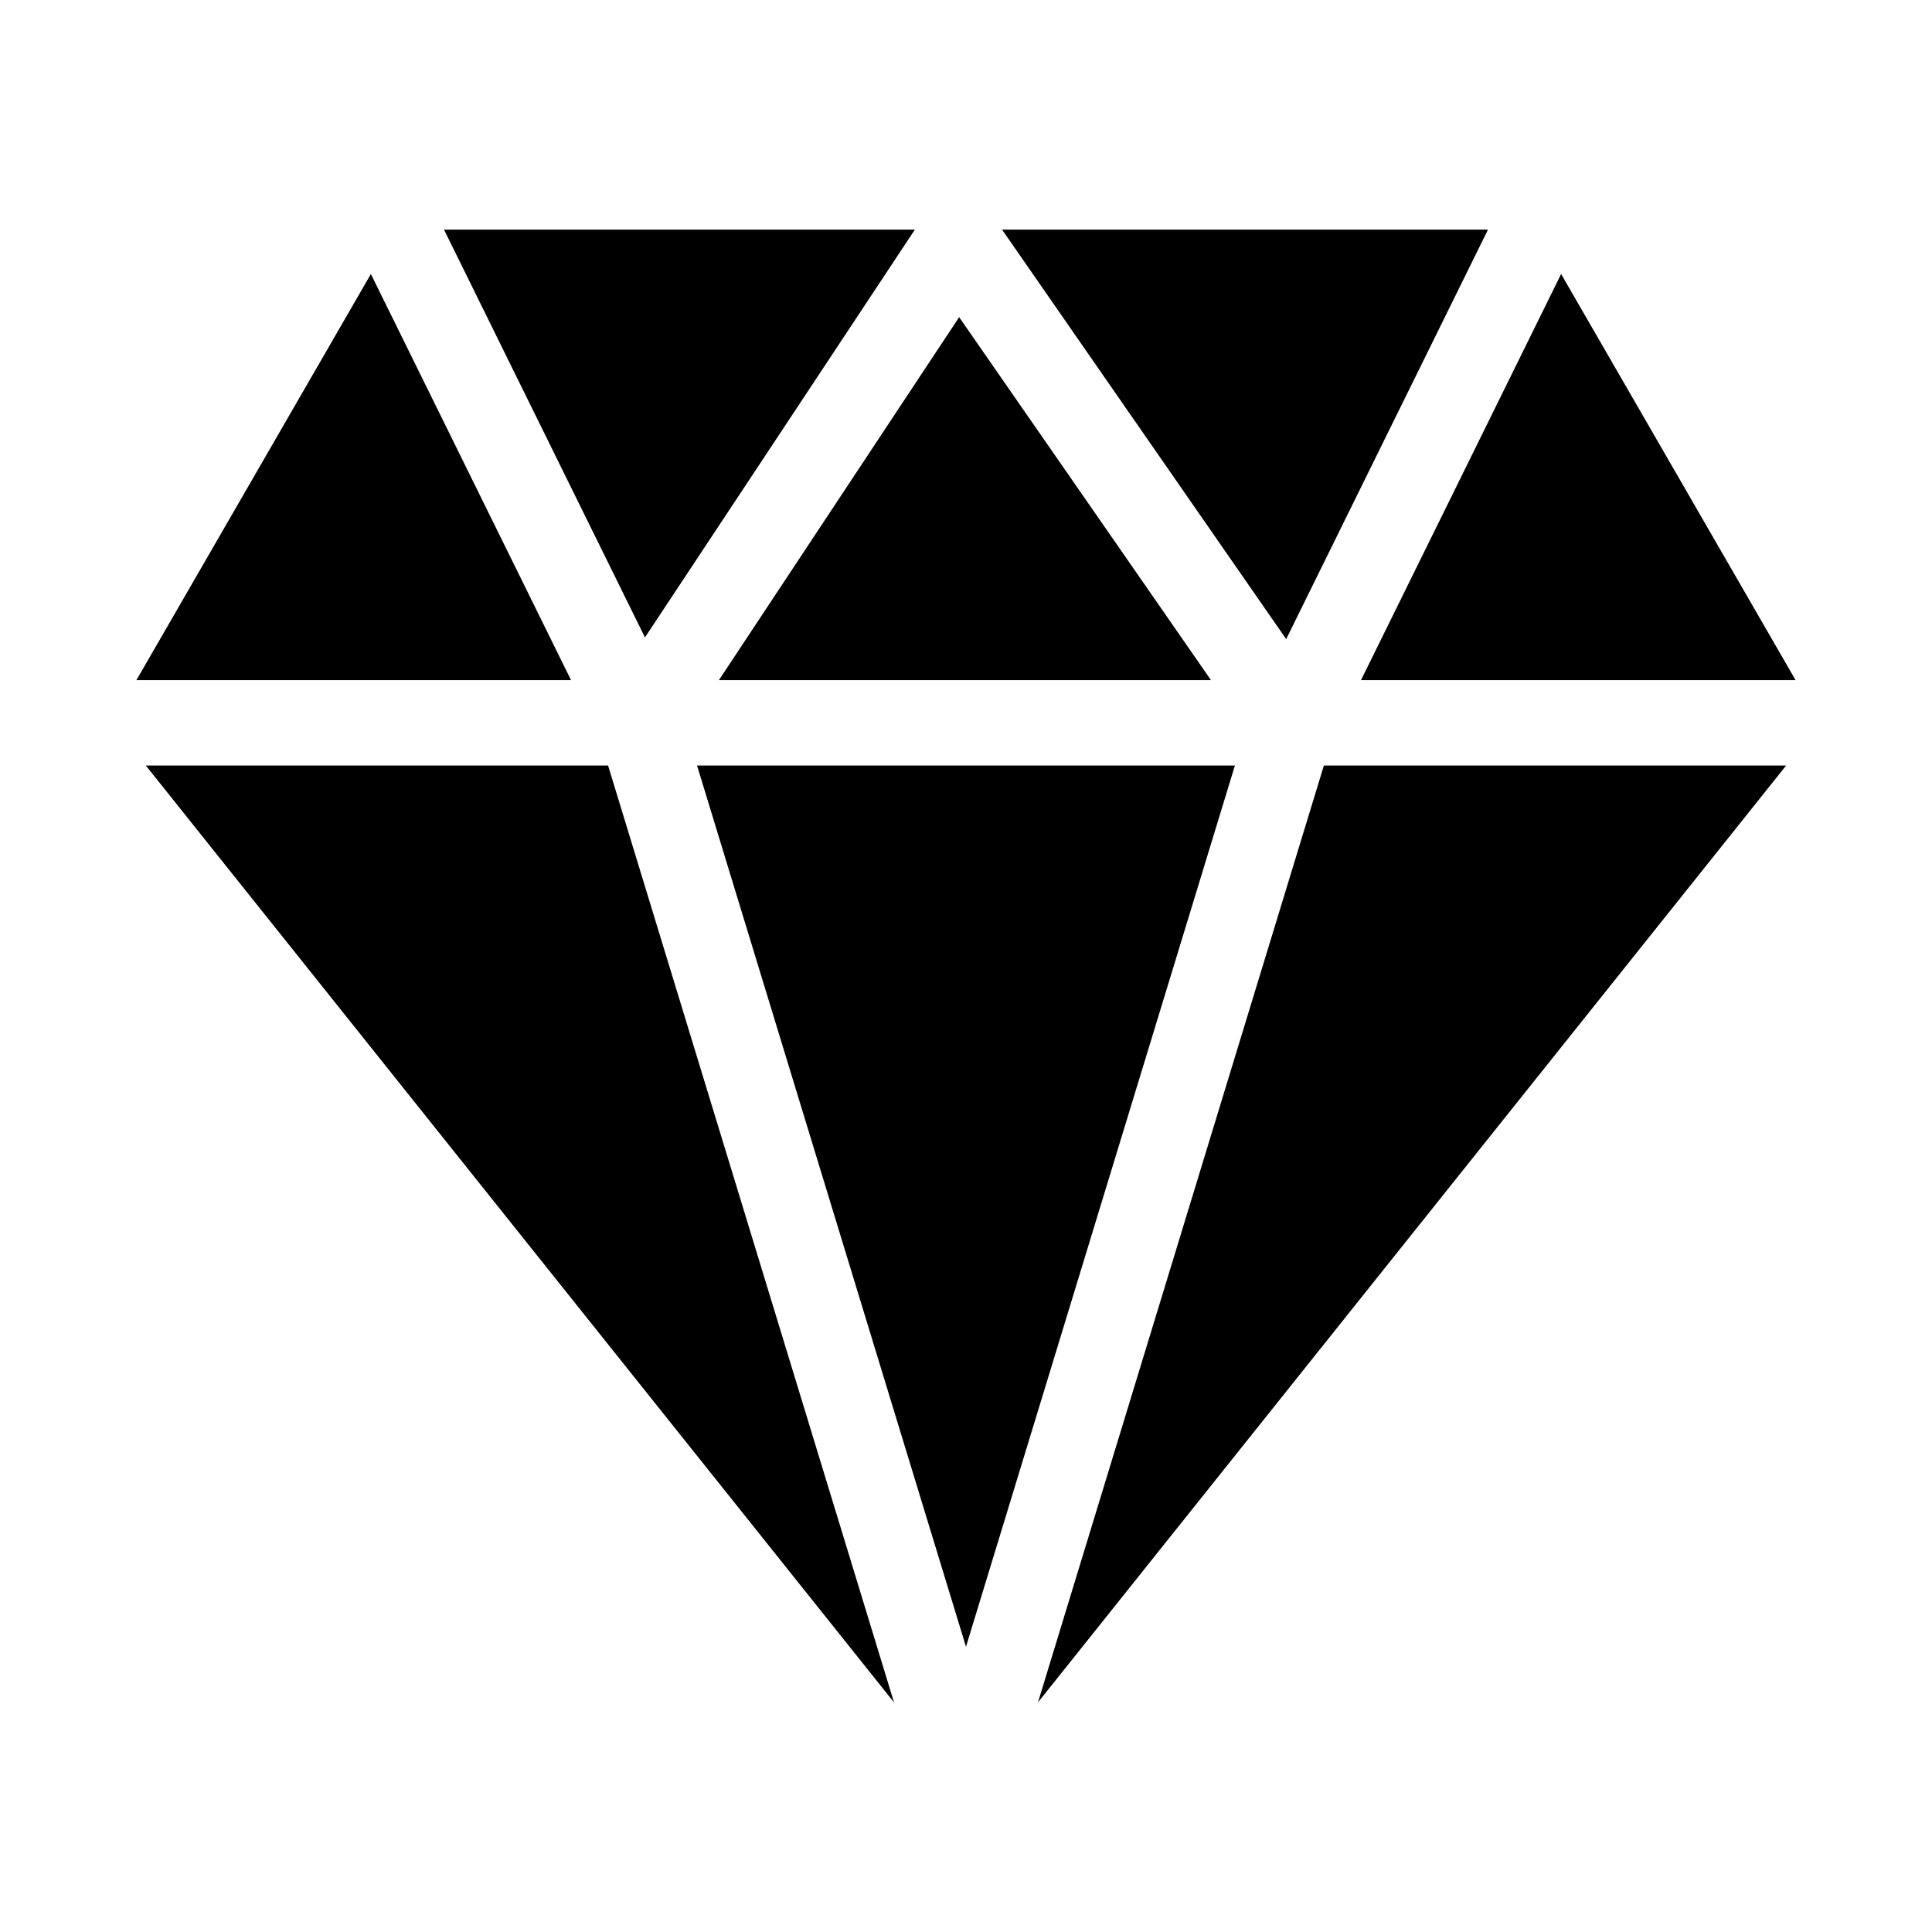 <?xml version="1.0" encoding="UTF-8"?>
<!-- The Best Svg Icon site in the world: iconSvg.co, Visit us! https://iconsvg.co -->
<svg fill="#000000" width="800px" height="800px" version="1.1" viewBox="144 144 512 512" xmlns="http://www.w3.org/2000/svg">
 <path d="m464.92 324.24-66.734-96.188-63.66 96.18 130.39 0.004zm-84 270.91-198.27-248.27h122.5zm-200.77-270.91 62.137-107.62 53.043 107.62zm81.512-119.39h124.79c-23.84 36.023-47.688 72.051-71.531 108.07zm147.89 0h128.78l-53.48 108.52c-25.102-36.176-50.203-72.348-75.301-108.52zm148.16 11.766-53.035 107.62h115.17zm59.633 130.26-198.27 248.27 75.766-248.27zm-146.08 0h-142.54l71.27 233.53z" fill-rule="evenodd"/>
</svg>